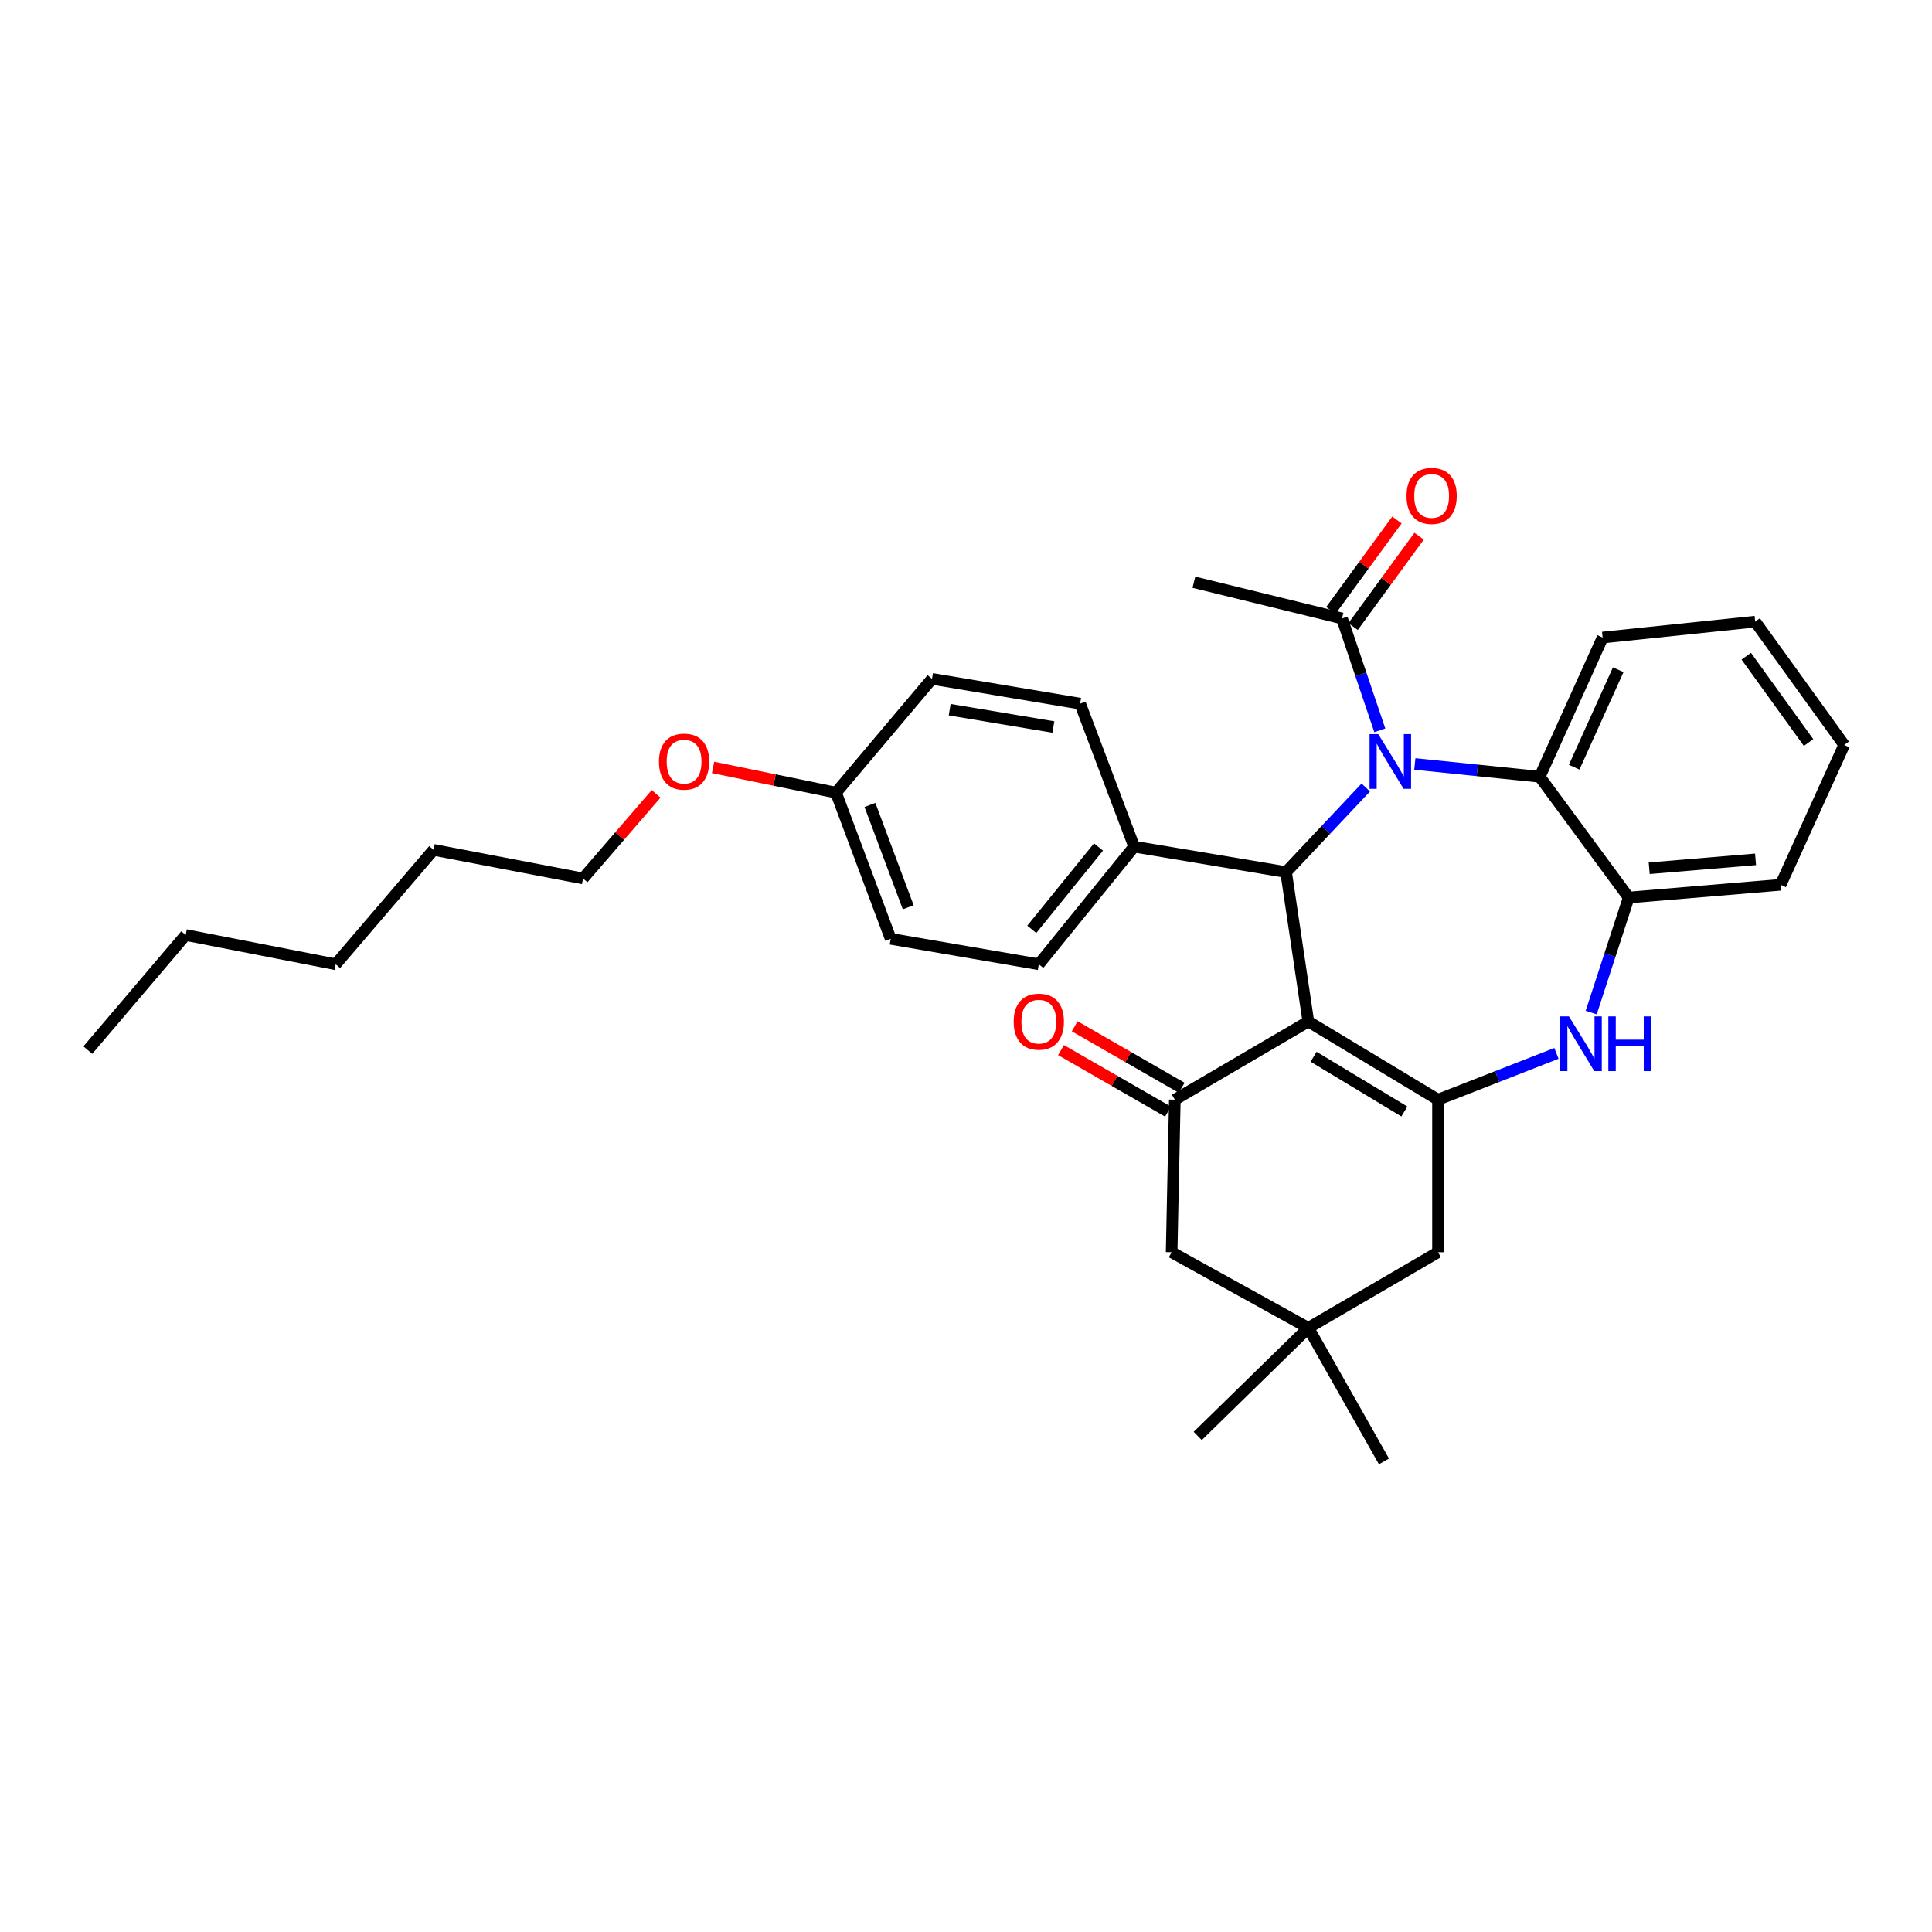 <?xml version='1.0' encoding='iso-8859-1'?>
<svg version='1.1' baseProfile='full'
              xmlns='http://www.w3.org/2000/svg'
                      xmlns:rdkit='http://www.rdkit.org/xml'
                      xmlns:xlink='http://www.w3.org/1999/xlink'
                  xml:space='preserve'
width='1000px' height='1000px' viewBox='0 0 1000 1000'>
<!-- END OF HEADER -->
<rect style='opacity:1.0;fill:#FFFFFF;stroke:none' width='1000' height='1000' x='0' y='0'> </rect>
<path class='bond-1' d='M 677.19,528.725 L 744.304,569.192' style='fill:none;fill-rule:evenodd;stroke:#000000;stroke-width:6px;stroke-linecap:butt;stroke-linejoin:miter;stroke-opacity:1' />
<path class='bond-1' d='M 679.917,546.969 L 726.896,575.296' style='fill:none;fill-rule:evenodd;stroke:#000000;stroke-width:6px;stroke-linecap:butt;stroke-linejoin:miter;stroke-opacity:1' />
<path class='bond-2' d='M 677.19,528.725 L 665.668,451.392' style='fill:none;fill-rule:evenodd;stroke:#000000;stroke-width:6px;stroke-linecap:butt;stroke-linejoin:miter;stroke-opacity:1' />
<path class='bond-3' d='M 677.19,528.725 L 608.086,569.192' style='fill:none;fill-rule:evenodd;stroke:#000000;stroke-width:6px;stroke-linecap:butt;stroke-linejoin:miter;stroke-opacity:1' />
<path class='bond-0' d='M 706.925,407.617 L 686.296,429.504' style='fill:none;fill-rule:evenodd;stroke:#0000FF;stroke-width:6px;stroke-linecap:butt;stroke-linejoin:miter;stroke-opacity:1' />
<path class='bond-0' d='M 686.296,429.504 L 665.668,451.392' style='fill:none;fill-rule:evenodd;stroke:#000000;stroke-width:6px;stroke-linecap:butt;stroke-linejoin:miter;stroke-opacity:1' />
<path class='bond-5' d='M 732.315,395.432 L 764.632,398.74' style='fill:none;fill-rule:evenodd;stroke:#0000FF;stroke-width:6px;stroke-linecap:butt;stroke-linejoin:miter;stroke-opacity:1' />
<path class='bond-5' d='M 764.632,398.74 L 796.949,402.048' style='fill:none;fill-rule:evenodd;stroke:#000000;stroke-width:6px;stroke-linecap:butt;stroke-linejoin:miter;stroke-opacity:1' />
<path class='bond-6' d='M 714.187,378.021 L 704.403,349.07' style='fill:none;fill-rule:evenodd;stroke:#0000FF;stroke-width:6px;stroke-linecap:butt;stroke-linejoin:miter;stroke-opacity:1' />
<path class='bond-6' d='M 704.403,349.07 L 694.62,320.118' style='fill:none;fill-rule:evenodd;stroke:#000000;stroke-width:6px;stroke-linecap:butt;stroke-linejoin:miter;stroke-opacity:1' />
<path class='bond-4' d='M 744.304,569.192 L 774.956,557.208' style='fill:none;fill-rule:evenodd;stroke:#000000;stroke-width:6px;stroke-linecap:butt;stroke-linejoin:miter;stroke-opacity:1' />
<path class='bond-4' d='M 774.956,557.208 L 805.609,545.224' style='fill:none;fill-rule:evenodd;stroke:#0000FF;stroke-width:6px;stroke-linecap:butt;stroke-linejoin:miter;stroke-opacity:1' />
<path class='bond-8' d='M 744.304,569.192 L 744.304,648.16' style='fill:none;fill-rule:evenodd;stroke:#000000;stroke-width:6px;stroke-linecap:butt;stroke-linejoin:miter;stroke-opacity:1' />
<path class='bond-11' d='M 665.668,451.392 L 587.031,438.227' style='fill:none;fill-rule:evenodd;stroke:#000000;stroke-width:6px;stroke-linecap:butt;stroke-linejoin:miter;stroke-opacity:1' />
<path class='bond-10' d='M 608.086,569.192 L 606.436,648.16' style='fill:none;fill-rule:evenodd;stroke:#000000;stroke-width:6px;stroke-linecap:butt;stroke-linejoin:miter;stroke-opacity:1' />
<path class='bond-12' d='M 611.629,563.03 L 583.944,547.116' style='fill:none;fill-rule:evenodd;stroke:#000000;stroke-width:6px;stroke-linecap:butt;stroke-linejoin:miter;stroke-opacity:1' />
<path class='bond-12' d='M 583.944,547.116 L 556.26,531.202' style='fill:none;fill-rule:evenodd;stroke:#FF0000;stroke-width:6px;stroke-linecap:butt;stroke-linejoin:miter;stroke-opacity:1' />
<path class='bond-12' d='M 604.544,575.354 L 576.86,559.441' style='fill:none;fill-rule:evenodd;stroke:#000000;stroke-width:6px;stroke-linecap:butt;stroke-linejoin:miter;stroke-opacity:1' />
<path class='bond-12' d='M 576.86,559.441 L 549.175,543.527' style='fill:none;fill-rule:evenodd;stroke:#FF0000;stroke-width:6px;stroke-linecap:butt;stroke-linejoin:miter;stroke-opacity:1' />
<path class='bond-7' d='M 823.602,524.097 L 833.309,494.331' style='fill:none;fill-rule:evenodd;stroke:#0000FF;stroke-width:6px;stroke-linecap:butt;stroke-linejoin:miter;stroke-opacity:1' />
<path class='bond-7' d='M 833.309,494.331 L 843.016,464.565' style='fill:none;fill-rule:evenodd;stroke:#000000;stroke-width:6px;stroke-linecap:butt;stroke-linejoin:miter;stroke-opacity:1' />
<path class='bond-19' d='M 796.949,402.048 L 829.519,329.99' style='fill:none;fill-rule:evenodd;stroke:#000000;stroke-width:6px;stroke-linecap:butt;stroke-linejoin:miter;stroke-opacity:1' />
<path class='bond-19' d='M 814.788,397.094 L 837.587,346.654' style='fill:none;fill-rule:evenodd;stroke:#000000;stroke-width:6px;stroke-linecap:butt;stroke-linejoin:miter;stroke-opacity:1' />
<path class='bond-33' d='M 796.949,402.048 L 843.016,464.565' style='fill:none;fill-rule:evenodd;stroke:#000000;stroke-width:6px;stroke-linecap:butt;stroke-linejoin:miter;stroke-opacity:1' />
<path class='bond-13' d='M 700.36,324.311 L 717.447,300.918' style='fill:none;fill-rule:evenodd;stroke:#000000;stroke-width:6px;stroke-linecap:butt;stroke-linejoin:miter;stroke-opacity:1' />
<path class='bond-13' d='M 717.447,300.918 L 734.533,277.525' style='fill:none;fill-rule:evenodd;stroke:#FF0000;stroke-width:6px;stroke-linecap:butt;stroke-linejoin:miter;stroke-opacity:1' />
<path class='bond-13' d='M 688.88,315.926 L 705.967,292.533' style='fill:none;fill-rule:evenodd;stroke:#000000;stroke-width:6px;stroke-linecap:butt;stroke-linejoin:miter;stroke-opacity:1' />
<path class='bond-13' d='M 705.967,292.533 L 723.054,269.14' style='fill:none;fill-rule:evenodd;stroke:#FF0000;stroke-width:6px;stroke-linecap:butt;stroke-linejoin:miter;stroke-opacity:1' />
<path class='bond-21' d='M 694.62,320.118 L 617.958,301.354' style='fill:none;fill-rule:evenodd;stroke:#000000;stroke-width:6px;stroke-linecap:butt;stroke-linejoin:miter;stroke-opacity:1' />
<path class='bond-22' d='M 843.016,464.565 L 921.652,457.971' style='fill:none;fill-rule:evenodd;stroke:#000000;stroke-width:6px;stroke-linecap:butt;stroke-linejoin:miter;stroke-opacity:1' />
<path class='bond-22' d='M 853.623,449.41 L 908.669,444.794' style='fill:none;fill-rule:evenodd;stroke:#000000;stroke-width:6px;stroke-linecap:butt;stroke-linejoin:miter;stroke-opacity:1' />
<path class='bond-32' d='M 744.304,648.16 L 677.19,687.308' style='fill:none;fill-rule:evenodd;stroke:#000000;stroke-width:6px;stroke-linecap:butt;stroke-linejoin:miter;stroke-opacity:1' />
<path class='bond-9' d='M 677.19,687.308 L 606.436,648.16' style='fill:none;fill-rule:evenodd;stroke:#000000;stroke-width:6px;stroke-linecap:butt;stroke-linejoin:miter;stroke-opacity:1' />
<path class='bond-23' d='M 677.19,687.308 L 716.339,756.412' style='fill:none;fill-rule:evenodd;stroke:#000000;stroke-width:6px;stroke-linecap:butt;stroke-linejoin:miter;stroke-opacity:1' />
<path class='bond-24' d='M 677.19,687.308 L 619.941,743.247' style='fill:none;fill-rule:evenodd;stroke:#000000;stroke-width:6px;stroke-linecap:butt;stroke-linejoin:miter;stroke-opacity:1' />
<path class='bond-14' d='M 587.031,438.227 L 537.687,499.109' style='fill:none;fill-rule:evenodd;stroke:#000000;stroke-width:6px;stroke-linecap:butt;stroke-linejoin:miter;stroke-opacity:1' />
<path class='bond-14' d='M 568.586,438.408 L 534.045,481.026' style='fill:none;fill-rule:evenodd;stroke:#000000;stroke-width:6px;stroke-linecap:butt;stroke-linejoin:miter;stroke-opacity:1' />
<path class='bond-15' d='M 587.031,438.227 L 559.066,364.21' style='fill:none;fill-rule:evenodd;stroke:#000000;stroke-width:6px;stroke-linecap:butt;stroke-linejoin:miter;stroke-opacity:1' />
<path class='bond-17' d='M 537.687,499.109 L 461.025,485.944' style='fill:none;fill-rule:evenodd;stroke:#000000;stroke-width:6px;stroke-linecap:butt;stroke-linejoin:miter;stroke-opacity:1' />
<path class='bond-18' d='M 559.066,364.21 L 482.404,351.377' style='fill:none;fill-rule:evenodd;stroke:#000000;stroke-width:6px;stroke-linecap:butt;stroke-linejoin:miter;stroke-opacity:1' />
<path class='bond-18' d='M 545.22,376.306 L 491.556,367.322' style='fill:none;fill-rule:evenodd;stroke:#000000;stroke-width:6px;stroke-linecap:butt;stroke-linejoin:miter;stroke-opacity:1' />
<path class='bond-16' d='M 432.713,410.269 L 482.404,351.377' style='fill:none;fill-rule:evenodd;stroke:#000000;stroke-width:6px;stroke-linecap:butt;stroke-linejoin:miter;stroke-opacity:1' />
<path class='bond-20' d='M 432.713,410.269 L 400.898,403.741' style='fill:none;fill-rule:evenodd;stroke:#000000;stroke-width:6px;stroke-linecap:butt;stroke-linejoin:miter;stroke-opacity:1' />
<path class='bond-20' d='M 400.898,403.741 L 369.083,397.214' style='fill:none;fill-rule:evenodd;stroke:#FF0000;stroke-width:6px;stroke-linecap:butt;stroke-linejoin:miter;stroke-opacity:1' />
<path class='bond-34' d='M 432.713,410.269 L 461.025,485.944' style='fill:none;fill-rule:evenodd;stroke:#000000;stroke-width:6px;stroke-linecap:butt;stroke-linejoin:miter;stroke-opacity:1' />
<path class='bond-34' d='M 450.274,416.639 L 470.093,469.611' style='fill:none;fill-rule:evenodd;stroke:#000000;stroke-width:6px;stroke-linecap:butt;stroke-linejoin:miter;stroke-opacity:1' />
<path class='bond-29' d='M 829.519,329.99 L 908.479,321.761' style='fill:none;fill-rule:evenodd;stroke:#000000;stroke-width:6px;stroke-linecap:butt;stroke-linejoin:miter;stroke-opacity:1' />
<path class='bond-25' d='M 339.602,410.895 L 320.69,432.794' style='fill:none;fill-rule:evenodd;stroke:#FF0000;stroke-width:6px;stroke-linecap:butt;stroke-linejoin:miter;stroke-opacity:1' />
<path class='bond-25' d='M 320.69,432.794 L 301.779,454.693' style='fill:none;fill-rule:evenodd;stroke:#000000;stroke-width:6px;stroke-linecap:butt;stroke-linejoin:miter;stroke-opacity:1' />
<path class='bond-30' d='M 921.652,457.971 L 954.545,385.589' style='fill:none;fill-rule:evenodd;stroke:#000000;stroke-width:6px;stroke-linecap:butt;stroke-linejoin:miter;stroke-opacity:1' />
<path class='bond-26' d='M 301.779,454.693 L 224.43,439.893' style='fill:none;fill-rule:evenodd;stroke:#000000;stroke-width:6px;stroke-linecap:butt;stroke-linejoin:miter;stroke-opacity:1' />
<path class='bond-28' d='M 224.43,439.893 L 173.767,499.109' style='fill:none;fill-rule:evenodd;stroke:#000000;stroke-width:6px;stroke-linecap:butt;stroke-linejoin:miter;stroke-opacity:1' />
<path class='bond-27' d='M 96.11,483.969 L 173.767,499.109' style='fill:none;fill-rule:evenodd;stroke:#000000;stroke-width:6px;stroke-linecap:butt;stroke-linejoin:miter;stroke-opacity:1' />
<path class='bond-31' d='M 96.11,483.969 L 45.455,543.525' style='fill:none;fill-rule:evenodd;stroke:#000000;stroke-width:6px;stroke-linecap:butt;stroke-linejoin:miter;stroke-opacity:1' />
<path class='bond-35' d='M 908.479,321.761 L 954.545,385.589' style='fill:none;fill-rule:evenodd;stroke:#000000;stroke-width:6px;stroke-linecap:butt;stroke-linejoin:miter;stroke-opacity:1' />
<path class='bond-35' d='M 903.862,339.655 L 936.108,384.334' style='fill:none;fill-rule:evenodd;stroke:#000000;stroke-width:6px;stroke-linecap:butt;stroke-linejoin:miter;stroke-opacity:1' />
<path  class='atom-1' d='M 713.372 379.974
L 722.652 394.974
Q 723.572 396.454, 725.052 399.134
Q 726.532 401.814, 726.612 401.974
L 726.612 379.974
L 730.372 379.974
L 730.372 408.294
L 726.492 408.294
L 716.532 391.894
Q 715.372 389.974, 714.132 387.774
Q 712.932 385.574, 712.572 384.894
L 712.572 408.294
L 708.892 408.294
L 708.892 379.974
L 713.372 379.974
' fill='#0000FF'/>
<path  class='atom-5' d='M 812.076 526.088
L 821.356 541.088
Q 822.276 542.568, 823.756 545.248
Q 825.236 547.928, 825.316 548.088
L 825.316 526.088
L 829.076 526.088
L 829.076 554.408
L 825.196 554.408
L 815.236 538.008
Q 814.076 536.088, 812.836 533.888
Q 811.636 531.688, 811.276 531.008
L 811.276 554.408
L 807.596 554.408
L 807.596 526.088
L 812.076 526.088
' fill='#0000FF'/>
<path  class='atom-5' d='M 832.476 526.088
L 836.316 526.088
L 836.316 538.128
L 850.796 538.128
L 850.796 526.088
L 854.636 526.088
L 854.636 554.408
L 850.796 554.408
L 850.796 541.328
L 836.316 541.328
L 836.316 554.408
L 832.476 554.408
L 832.476 526.088
' fill='#0000FF'/>
<path  class='atom-13' d='M 524.687 528.805
Q 524.687 522.005, 528.047 518.205
Q 531.407 514.405, 537.687 514.405
Q 543.967 514.405, 547.327 518.205
Q 550.687 522.005, 550.687 528.805
Q 550.687 535.685, 547.287 539.605
Q 543.887 543.485, 537.687 543.485
Q 531.447 543.485, 528.047 539.605
Q 524.687 535.725, 524.687 528.805
M 537.687 540.285
Q 542.007 540.285, 544.327 537.405
Q 546.687 534.485, 546.687 528.805
Q 546.687 523.245, 544.327 520.445
Q 542.007 517.605, 537.687 517.605
Q 533.367 517.605, 531.007 520.405
Q 528.687 523.205, 528.687 528.805
Q 528.687 534.525, 531.007 537.405
Q 533.367 540.285, 537.687 540.285
' fill='#FF0000'/>
<path  class='atom-14' d='M 728.011 256.686
Q 728.011 249.886, 731.371 246.086
Q 734.731 242.286, 741.011 242.286
Q 747.291 242.286, 750.651 246.086
Q 754.011 249.886, 754.011 256.686
Q 754.011 263.566, 750.611 267.486
Q 747.211 271.366, 741.011 271.366
Q 734.771 271.366, 731.371 267.486
Q 728.011 263.606, 728.011 256.686
M 741.011 268.166
Q 745.331 268.166, 747.651 265.286
Q 750.011 262.366, 750.011 256.686
Q 750.011 251.126, 747.651 248.326
Q 745.331 245.486, 741.011 245.486
Q 736.691 245.486, 734.331 248.286
Q 732.011 251.086, 732.011 256.686
Q 732.011 262.406, 734.331 265.286
Q 736.691 268.166, 741.011 268.166
' fill='#FF0000'/>
<path  class='atom-21' d='M 341.076 394.214
Q 341.076 387.414, 344.436 383.614
Q 347.796 379.814, 354.076 379.814
Q 360.356 379.814, 363.716 383.614
Q 367.076 387.414, 367.076 394.214
Q 367.076 401.094, 363.676 405.014
Q 360.276 408.894, 354.076 408.894
Q 347.836 408.894, 344.436 405.014
Q 341.076 401.134, 341.076 394.214
M 354.076 405.694
Q 358.396 405.694, 360.716 402.814
Q 363.076 399.894, 363.076 394.214
Q 363.076 388.654, 360.716 385.854
Q 358.396 383.014, 354.076 383.014
Q 349.756 383.014, 347.396 385.814
Q 345.076 388.614, 345.076 394.214
Q 345.076 399.934, 347.396 402.814
Q 349.756 405.694, 354.076 405.694
' fill='#FF0000'/>
</svg>
